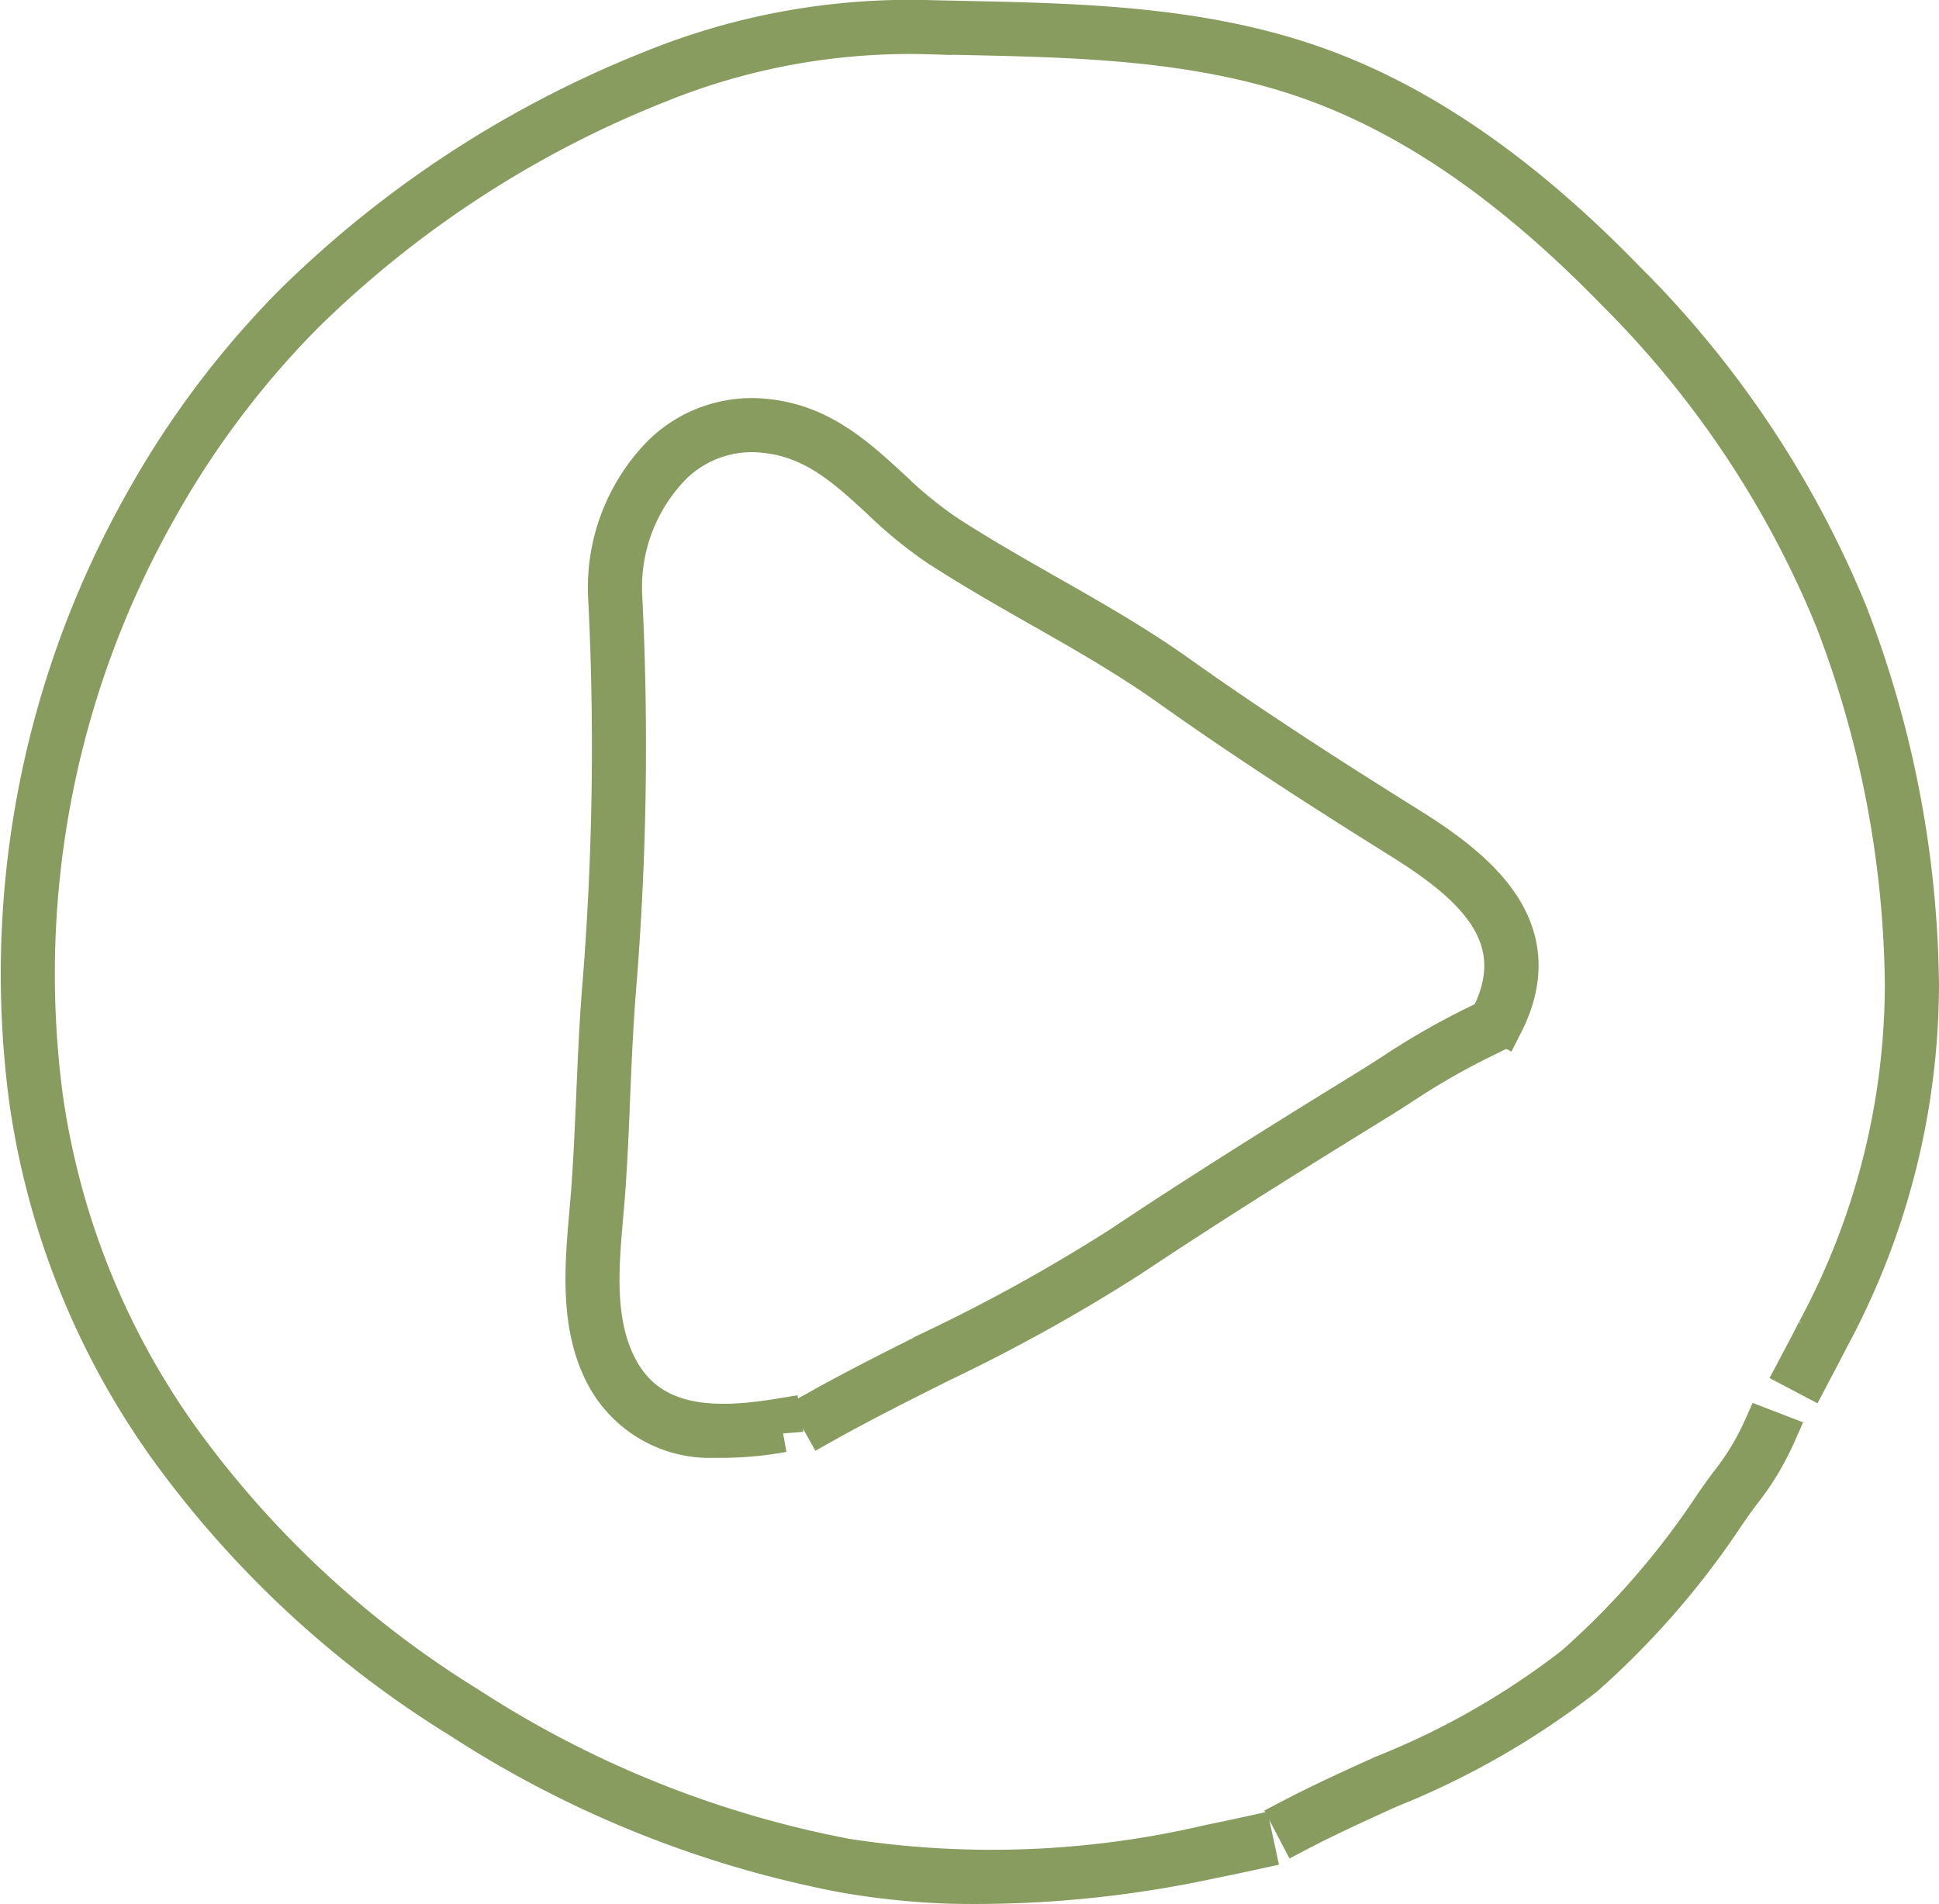 <svg xmlns="http://www.w3.org/2000/svg" width="69.205" height="67.967" viewBox="0 0 69.205 67.967"><g transform="translate(-285.402 -3460.306)"><path d="M-.252-1.989A4.2,4.2,0,0,1-4.135-4.215C-5.067-5.966-4.88-8.1-4.715-9.99c.027-.321.056-.638.078-.947.077-1.09.124-2.2.171-3.276.057-1.335.116-2.715.231-4.072a106.145,106.145,0,0,0,.193-13.693A6.739,6.739,0,0,1-2.067-37.1a4.557,4.557,0,0,1,3.73-1.218c1.88.218,3.136,1.374,4.349,2.491A15.153,15.153,0,0,0,7.93-34.248c1.189.777,2.442,1.491,3.655,2.181,1.557.887,3.167,1.8,4.671,2.871,2.917,2.071,5.823,3.919,8.281,5.454,2.588,1.616,5.009,3.711,3.329,7l-.422-.216c1.5-2.938-.631-4.8-3.158-6.381-2.464-1.539-5.378-3.392-8.3-5.47C14.5-29.863,12.9-30.774,11.35-31.654c-1.218-.694-2.478-1.412-3.68-2.2a15.48,15.48,0,0,1-1.98-1.629C4.48-36.6,3.335-37.649,1.608-37.849a4.083,4.083,0,0,0-3.352,1.094A6.246,6.246,0,0,0-3.568-32a106.748,106.748,0,0,1-.2,13.755c-.115,1.346-.174,2.721-.23,4.051C-4.04-13.115-4.088-12-4.165-10.9c-.022.312-.049.631-.078.956-.167,1.91-.34,3.885.526,5.511C-2.536-2.218-.111-2.291,2.1-2.655l.077.467a12.5,12.5,0,0,1-2.433.2" transform="translate(311.164 3513.6)" fill="#889c5f"/><path d="M-.252-1.989A4.2,4.2,0,0,1-4.135-4.215C-5.067-5.966-4.88-8.1-4.715-9.99c.027-.321.056-.638.078-.947.077-1.09.124-2.2.171-3.276.057-1.335.116-2.715.231-4.072a106.145,106.145,0,0,0,.193-13.693A6.739,6.739,0,0,1-2.067-37.1a4.557,4.557,0,0,1,3.73-1.218c1.88.218,3.136,1.374,4.349,2.491A15.153,15.153,0,0,0,7.93-34.248c1.189.777,2.442,1.491,3.655,2.181,1.557.887,3.167,1.8,4.671,2.871,2.917,2.071,5.823,3.919,8.281,5.454,2.588,1.616,5.009,3.711,3.329,7l-.422-.216c1.5-2.938-.631-4.8-3.158-6.381-2.464-1.539-5.378-3.392-8.3-5.47C14.5-29.863,12.9-30.774,11.35-31.654c-1.218-.694-2.478-1.412-3.68-2.2a15.48,15.48,0,0,1-1.98-1.629C4.48-36.6,3.335-37.649,1.608-37.849a4.083,4.083,0,0,0-3.352,1.094A6.246,6.246,0,0,0-3.568-32a106.748,106.748,0,0,1-.2,13.755c-.115,1.346-.174,2.721-.23,4.051C-4.04-13.115-4.088-12-4.165-10.9c-.022.312-.049.631-.078.956-.167,1.91-.34,3.885.526,5.511C-2.536-2.218-.111-2.291,2.1-2.655l.077.467A12.5,12.5,0,0,1-.252-1.989Z" transform="translate(311.164 3513.6)" fill="none" stroke="#889c5f" stroke-width="1.458"/><path d="M-.013-.773l-.231-.413c1.379-.773,2.8-1.486,4.178-2.176a61.956,61.956,0,0,0,6.692-3.71c3.03-2.021,6.084-3.916,8.709-5.533.329-.2.652-.409.976-.615a26.281,26.281,0,0,1,2.919-1.685l.2.429a25.208,25.208,0,0,0-2.865,1.656c-.325.208-.651.415-.982.619-2.621,1.615-5.671,3.507-8.694,5.524A62.458,62.458,0,0,1,4.146-2.938C2.775-2.251,1.356-1.54-.013-.773" transform="translate(314.797 3511.868)" fill="#889c5f"/><path d="M-.013-.773l-.231-.413c1.379-.773,2.8-1.486,4.178-2.176a61.956,61.956,0,0,0,6.692-3.71c3.03-2.021,6.084-3.916,8.709-5.533.329-.2.652-.409.976-.615a26.281,26.281,0,0,1,2.919-1.685l.2.429a25.208,25.208,0,0,0-2.865,1.656c-.325.208-.651.415-.982.619-2.621,1.615-5.671,3.507-8.694,5.524A62.458,62.458,0,0,1,4.146-2.938C2.775-2.251,1.356-1.54-.013-.773Z" transform="translate(314.797 3511.868)" fill="none" stroke="#889c5f" stroke-width="1.458"/><path d="M-1.815-3.636a27.284,27.284,0,0,1-3.848-.4A38.227,38.227,0,0,1-19.3-9.521a36.45,36.45,0,0,1-10.456-9.72,28.071,28.071,0,0,1-4.954-12.416A34.231,34.231,0,0,1-30.6-52.885a32.69,32.69,0,0,1,5.316-7.09,38.456,38.456,0,0,1,12.777-8.347,24.389,24.389,0,0,1,9.984-1.8l1.086.024c4.053.084,8.243.172,12.214,1.488,3.887,1.289,7.647,3.839,11.494,7.8a36.016,36.016,0,0,1,7.912,11.875,37.777,37.777,0,0,1,2.536,13.229,26.586,26.586,0,0,1-3.2,12.59c-.233.456-.473.909-.712,1.362l-.42-.221c.239-.451.478-.9.71-1.358A26.138,26.138,0,0,0,32.245-35.7a37.305,37.305,0,0,0-2.5-13.06A35.55,35.55,0,0,0,21.93-60.481c-3.794-3.9-7.491-6.414-11.3-7.679-3.9-1.293-8.057-1.38-12.075-1.464l-1.088-.023a23.929,23.929,0,0,0-9.792,1.763A37.982,37.982,0,0,0-24.95-59.641a32.251,32.251,0,0,0-5.239,6.99,33.748,33.748,0,0,0-4.053,20.931,27.606,27.606,0,0,0,4.871,12.206A35.983,35.983,0,0,0-19.049-9.922,37.709,37.709,0,0,0-5.579-4.507a34.047,34.047,0,0,0,13.016-.5C7.9-5.1,8.363-5.2,8.826-5.3l.1-.022.1.464-.1.022c-.465.1-.928.2-1.394.291a39.8,39.8,0,0,1-9.346.91" transform="translate(321.158 3531.163)" fill="#889c5f"/><path d="M-1.815-3.636a27.284,27.284,0,0,1-3.848-.4A38.227,38.227,0,0,1-19.3-9.521a36.45,36.45,0,0,1-10.456-9.72,28.071,28.071,0,0,1-4.954-12.416A34.231,34.231,0,0,1-30.6-52.885a32.69,32.69,0,0,1,5.316-7.09,38.456,38.456,0,0,1,12.777-8.347,24.389,24.389,0,0,1,9.984-1.8l1.086.024c4.053.084,8.243.172,12.214,1.488,3.887,1.289,7.647,3.839,11.494,7.8a36.016,36.016,0,0,1,7.912,11.875,37.777,37.777,0,0,1,2.536,13.229,26.586,26.586,0,0,1-3.2,12.59c-.233.456-.473.909-.712,1.362l-.42-.221c.239-.451.478-.9.71-1.358A26.138,26.138,0,0,0,32.245-35.7a37.305,37.305,0,0,0-2.5-13.06A35.55,35.55,0,0,0,21.93-60.481c-3.794-3.9-7.491-6.414-11.3-7.679-3.9-1.293-8.057-1.38-12.075-1.464l-1.088-.023a23.929,23.929,0,0,0-9.792,1.763A37.982,37.982,0,0,0-24.95-59.641a32.251,32.251,0,0,0-5.239,6.99,33.748,33.748,0,0,0-4.053,20.931,27.606,27.606,0,0,0,4.871,12.206A35.983,35.983,0,0,0-19.049-9.922,37.709,37.709,0,0,0-5.579-4.507a34.047,34.047,0,0,0,13.016-.5C7.9-5.1,8.363-5.2,8.826-5.3l.1-.022.1.464-.1.022c-.465.1-.928.2-1.394.291A39.8,39.8,0,0,1-1.815-3.636Z" transform="translate(321.158 3531.163)" fill="none" stroke="#889c5f" stroke-width="1.458"/><path d="M-.012-.785l-.22-.42C.846-1.769,1.957-2.272,3.032-2.759A27.988,27.988,0,0,0,9.878-6.673a29.042,29.042,0,0,0,4.951-5.695c.166-.247.351-.5.539-.758a9.258,9.258,0,0,0,1.226-2.007l.442.17a9.61,9.61,0,0,1-1.285,2.117c-.185.252-.365.5-.528.741a29.458,29.458,0,0,1-5.039,5.792A28.745,28.745,0,0,1,3.228-2.327c-1.069.485-2.174.985-3.24,1.543" transform="translate(331.744 3526.442)" fill="#889c5f"/><path d="M-.012-.785l-.22-.42C.846-1.769,1.957-2.272,3.032-2.759A27.988,27.988,0,0,0,9.878-6.673a29.042,29.042,0,0,0,4.951-5.695c.166-.247.351-.5.539-.758a9.258,9.258,0,0,0,1.226-2.007l.442.17a9.61,9.61,0,0,1-1.285,2.117c-.185.252-.365.5-.528.741a29.458,29.458,0,0,1-5.039,5.792A28.745,28.745,0,0,1,3.228-2.327C2.159-1.843,1.054-1.342-.012-.785Z" transform="translate(331.744 3526.442)" fill="none" stroke="#889c5f" stroke-width="1.458"/><path d="M0-3.713H69.1V-71.605H0Z" transform="translate(285.465 3531.949)" fill="none"/></g></svg>